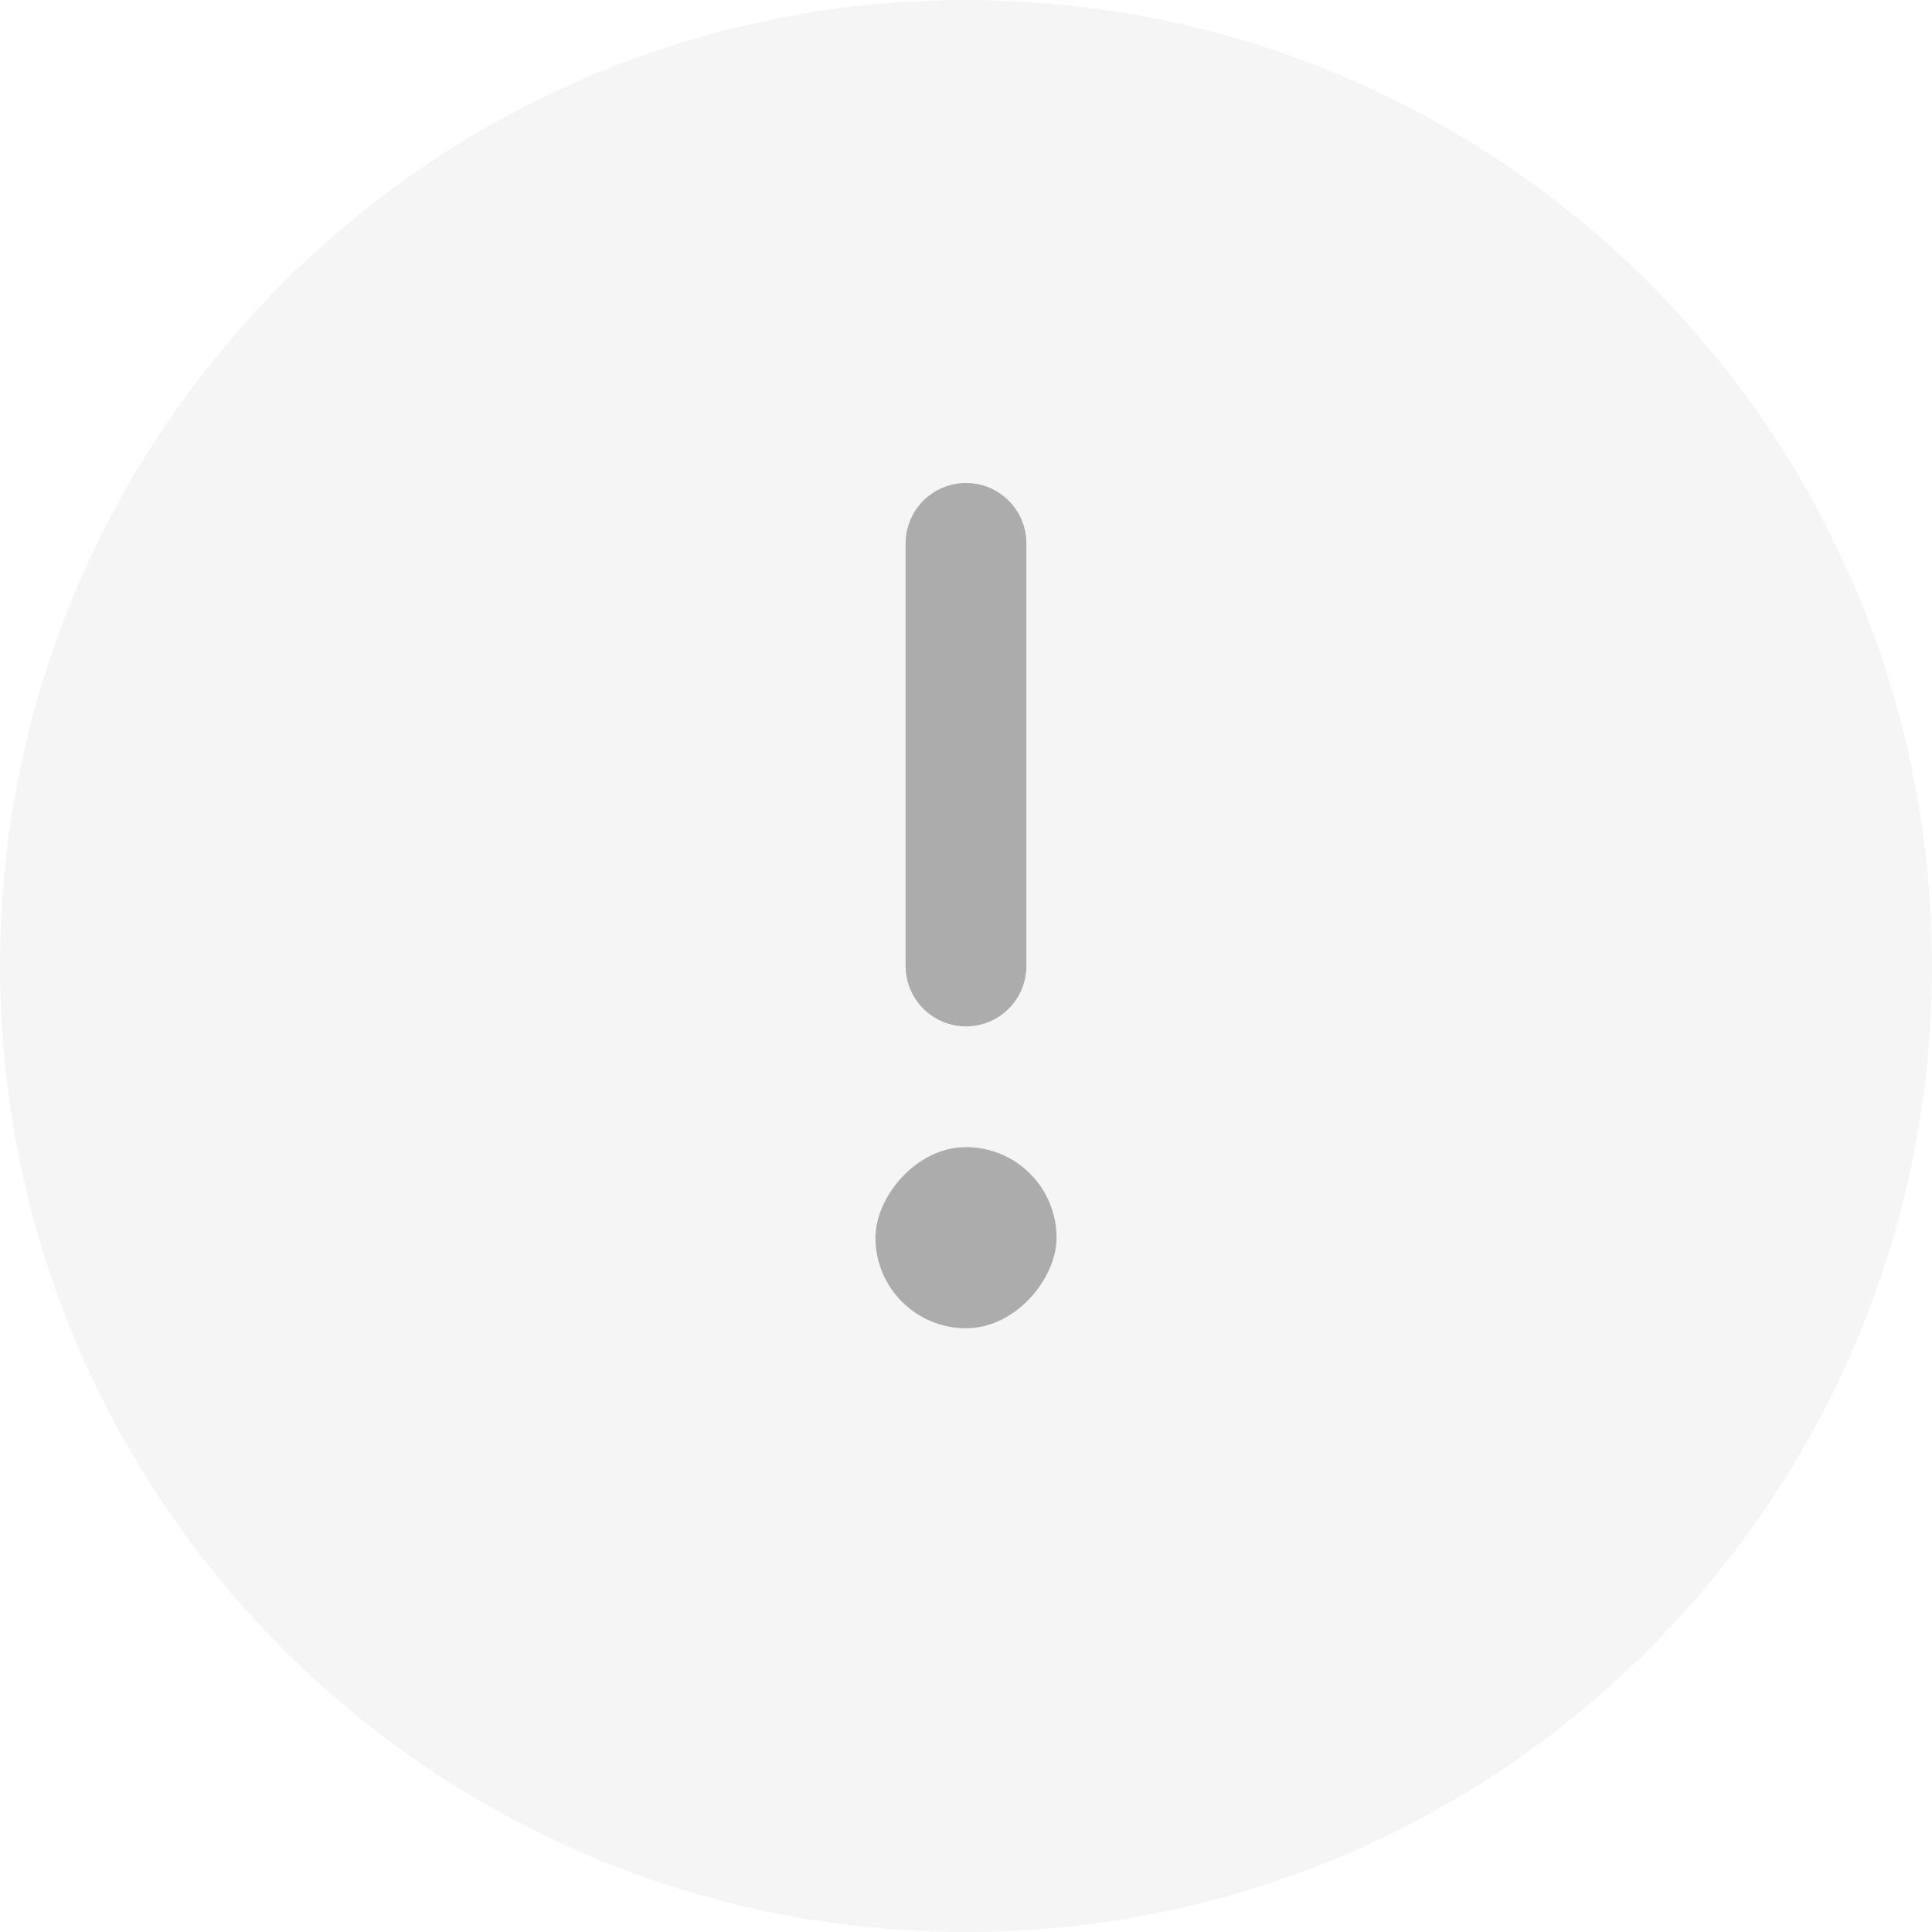 <?xml version="1.0" encoding="utf-8"?>
<svg xmlns="http://www.w3.org/2000/svg" fill="none" height="100%" overflow="visible" preserveAspectRatio="none" style="display: block;" viewBox="0 0 32 32" width="100%">
<g id="Frame 2147225710">
<path d="M0 16C0 7.163 7.163 0 16 0C24.837 0 32 7.163 32 16C32 24.837 24.837 32 16 32C7.163 32 0 24.837 0 16Z" fill="#070707" fill-opacity="0.04"/>
<g id="Group 1707480142" opacity="0.3">
<path d="M15 9C15 8.448 15.448 8 16 8C16.552 8 17 8.448 17 9V16C17 16.552 16.552 17 16 17C15.448 17 15 16.552 15 16V9Z" fill="black" id="Rectangle 34625373"/>
<rect fill="black" height="3" id="Rectangle 34625374" rx="1.5" transform="matrix(1 0 0 -1 14.5 22)" width="3"/>
</g>
</g>
</svg>